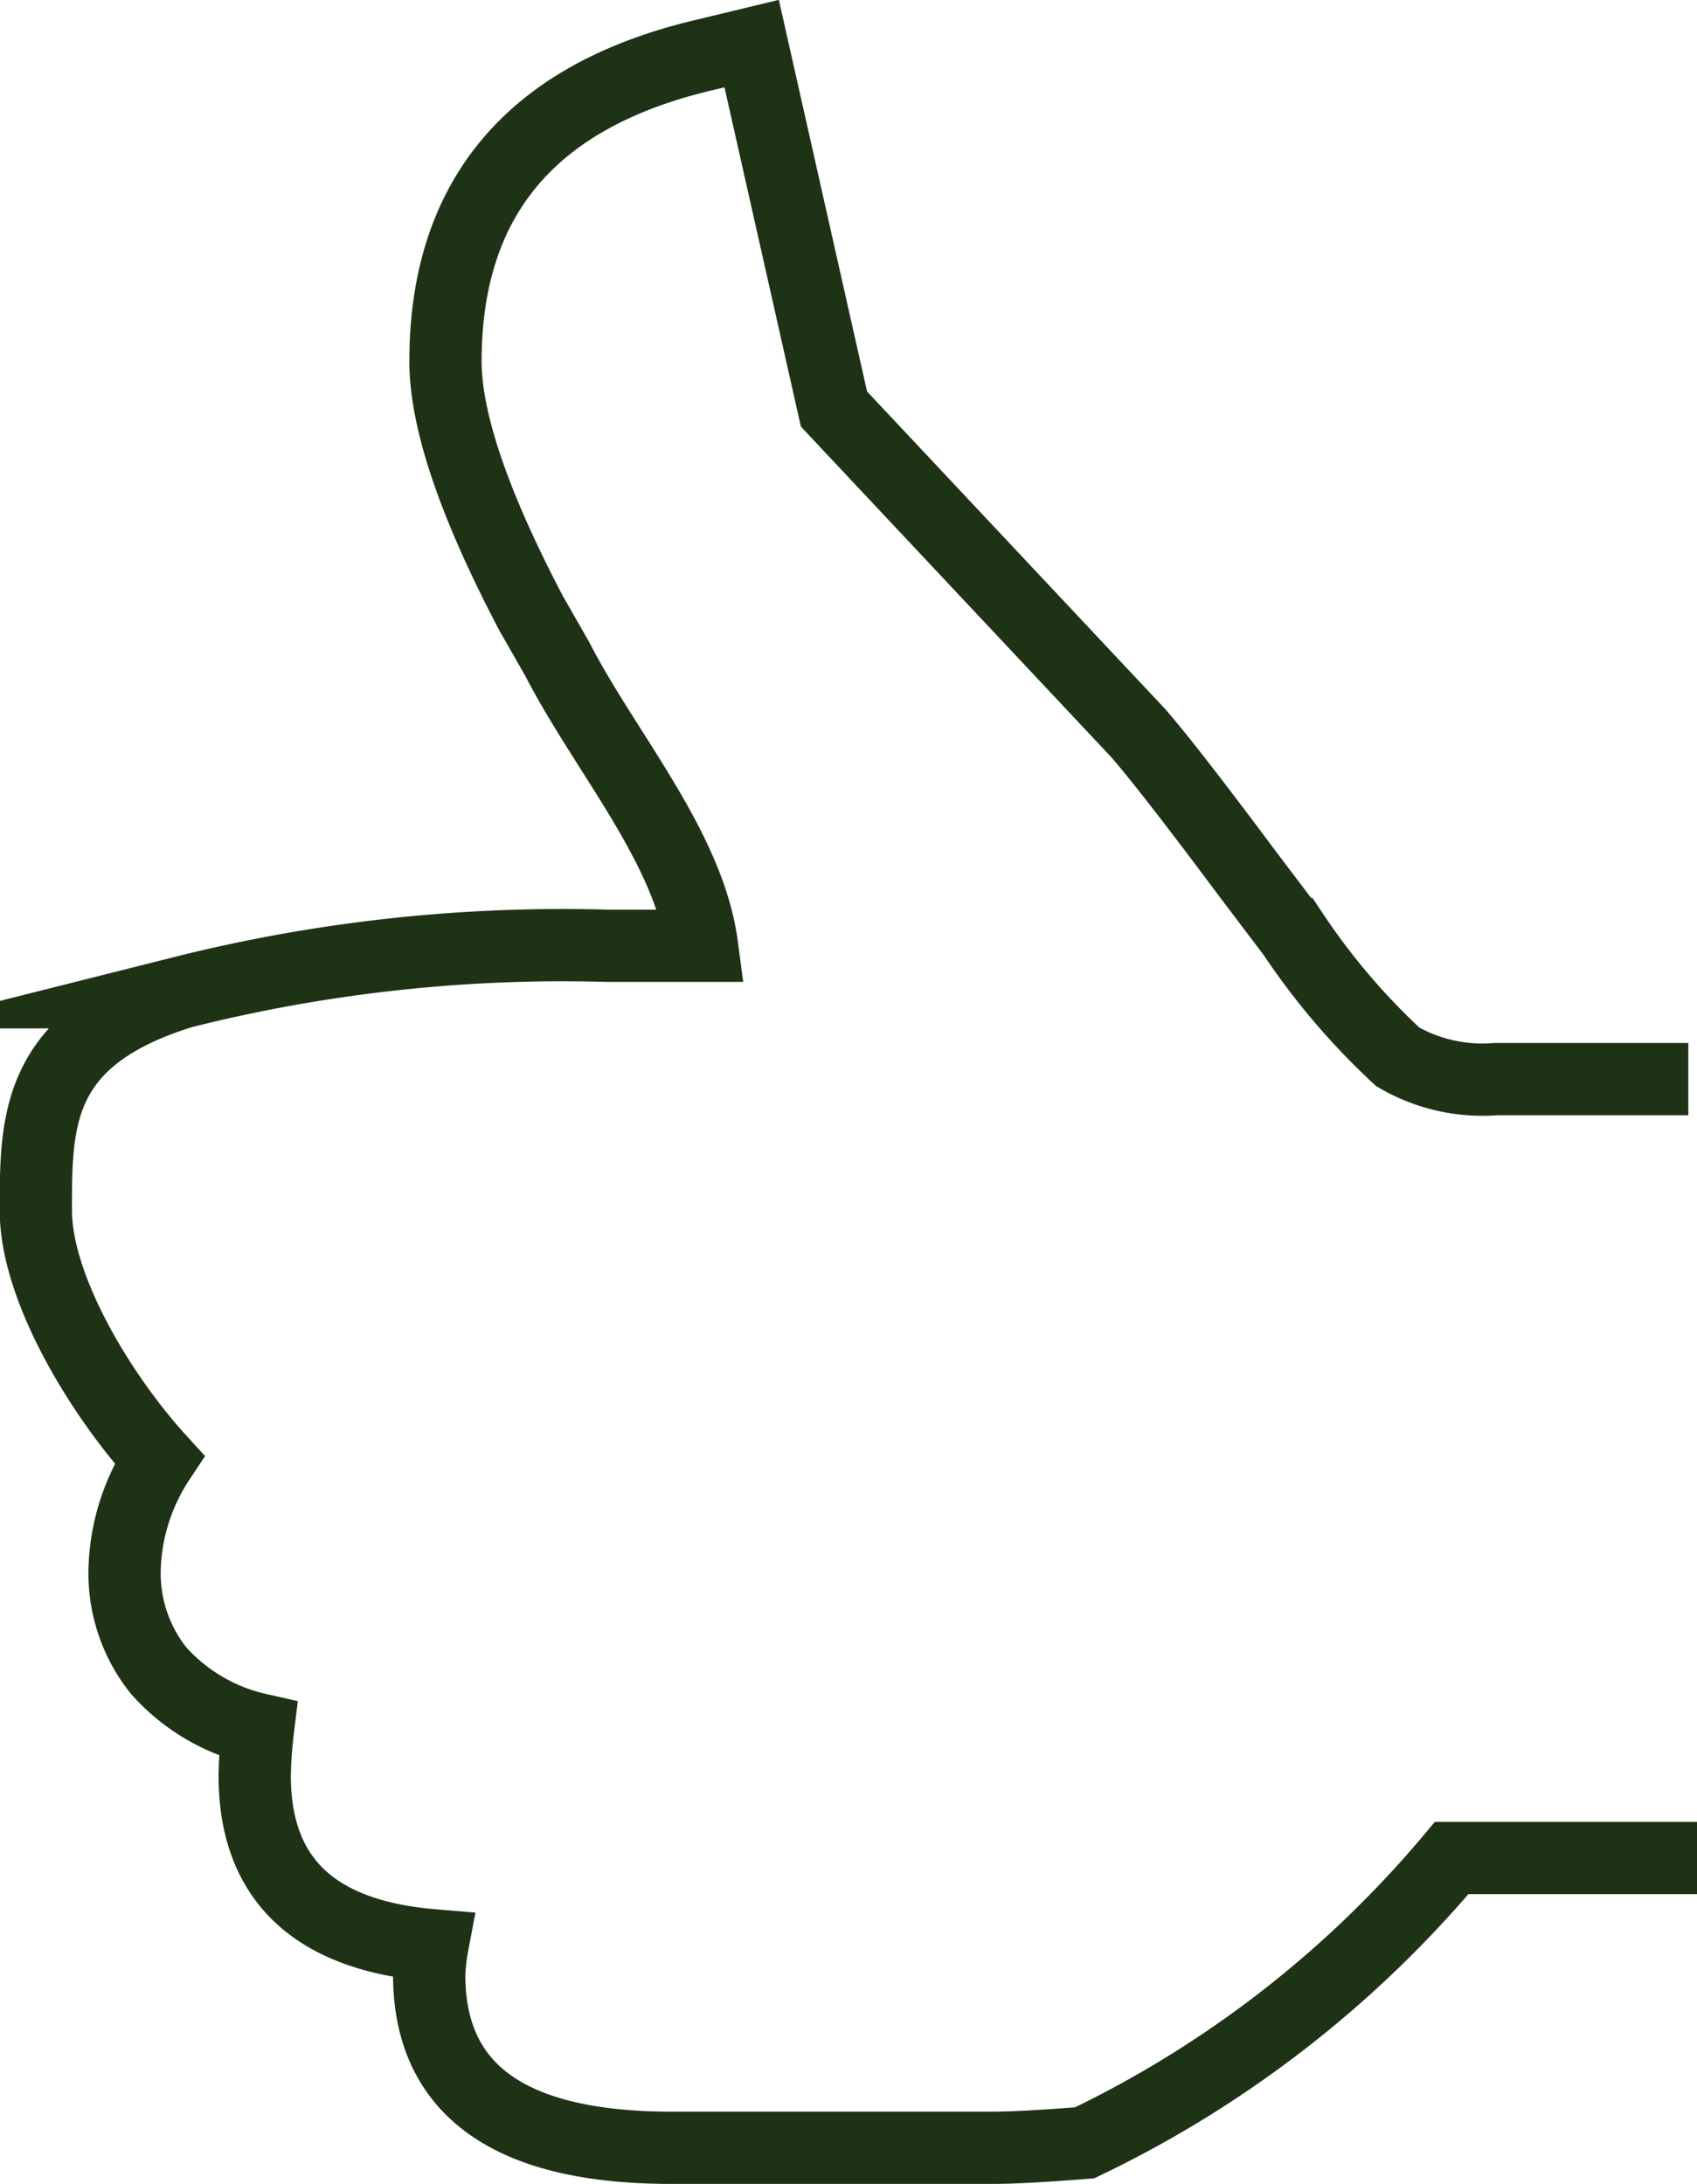 <?xml version="1.0" encoding="UTF-8"?> <svg xmlns="http://www.w3.org/2000/svg" width="46.968" height="60.437" viewBox="0 0 46.968 60.437"><g id="Group_392" data-name="Group 392" transform="translate(492.779 221.094)"><path id="Path_459" data-name="Path 459" d="M-445.811-169.677H-452.6a30.416,30.416,0,0,1-10.16,7.882q-1.731.137-2.551.137H-474.2q-6.7,0-6.7-4.784a5.44,5.44,0,0,1,.091-.82q-4.922-.41-4.921-4.7a12.7,12.7,0,0,1,.091-1.28,5.217,5.217,0,0,1-2.756-1.629,4.311,4.311,0,0,1-.934-2.847,5.784,5.784,0,0,1,.961-2.984c-1.614-1.77-3.419-4.732-3.419-6.9,0-2.5,0-4.777,4.055-6.033a43.127,43.127,0,0,1,11.752-1.286h2.629c-.364-2.734-2.69-5.376-4-7.927l-.729-1.276q-2.369-4.511-2.369-6.971,0-6.787,7.153-8.474l1.321-.319,2.278,10.114,8.429,8.976q.866,1,3.007,3.872l1.276,1.686a19,19,0,0,0,2.893,3.394,4.668,4.668,0,0,0,2.71.615h5.331" fill="none" stroke="#1e3215" stroke-miterlimit="10" stroke-width="2"></path></g></svg> 